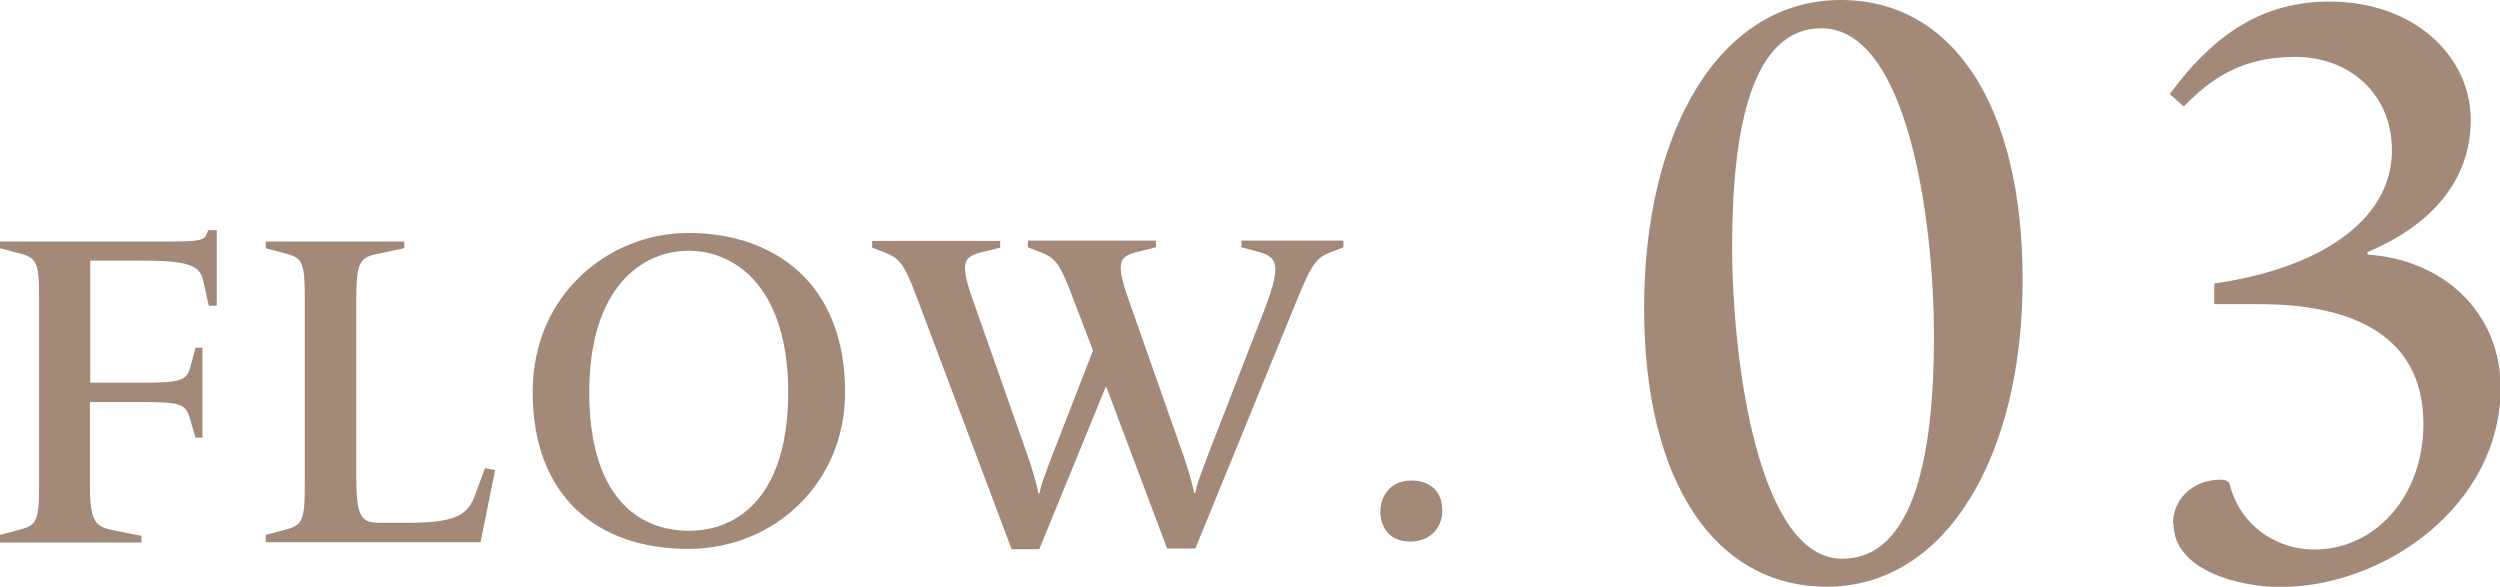 <svg id="_レイヤー_2" data-name="レイヤー 2" xmlns="http://www.w3.org/2000/svg" viewBox="0 0 78.66 18.46"><defs><style>.cls-1{fill:#a28978}</style></defs><g id="_レイヤー_1-2" data-name="レイヤー 1"><path class="cls-1" d="M0 17.04v-.21l.57-.15c.58-.15.66-.25.66-1.44V9.4c0-1.19-.08-1.29-.66-1.44L0 7.81V7.6h5.28c1.01 0 1.15-.04 1.23-.25l.04-.11h.27v2.38h-.25l-.17-.76c-.11-.52-.45-.66-2.02-.66H2.84v3.84h1.54c1.29 0 1.5-.04 1.62-.53l.15-.57h.22v2.83h-.22l-.17-.59c-.14-.49-.32-.53-1.61-.53H2.83v2.61c0 1.19.18 1.32.77 1.43l.85.17v.21H0zM8.36 17.04v-.21l.57-.15c.58-.15.66-.25.66-1.44V9.4c0-1.19-.08-1.29-.66-1.44l-.57-.15V7.6h4.36v.21l-.8.17c-.59.11-.71.24-.71 1.43v5.6c0 1.32.18 1.44.77 1.44h.81c1.44 0 1.89-.2 2.13-.8l.34-.92.32.06-.46 2.27H8.37zM16.76 12.34c0-3.1 2.42-5.01 4.9-5.01 2.66 0 4.93 1.54 4.93 5.01 0 2.87-2.24 4.93-4.93 4.93-2.9 0-4.9-1.68-4.9-4.93zm8.04 0c0-3.22-1.6-4.45-3.14-4.45-1.46 0-3.12 1.16-3.12 4.45s1.54 4.36 3.14 4.36 3.12-1.16 3.12-4.36zM36.73 17.28l-1.93-5.13-2.1 5.13h-.87l-2.97-7.89c-.43-1.15-.57-1.27-1.06-1.46l-.36-.14v-.21h4.03v.21l-.6.15c-.55.14-.67.32-.28 1.44l1.72 4.89c.15.43.32.98.36 1.25h.04c.03-.24.21-.69.42-1.25l1.26-3.24-.63-1.65c-.43-1.15-.57-1.27-1.06-1.46l-.36-.14v-.21h4.03v.21l-.6.15c-.55.14-.67.32-.28 1.44l1.72 4.89c.15.43.32.98.36 1.25h.04c.03-.24.21-.69.42-1.25l1.67-4.3c.64-1.6.52-1.86-.08-2.03l-.56-.15v-.21h3.21v.21l-.36.14c-.5.18-.63.35-1.18 1.71l-3.12 7.63h-.87zM43.43 16.09c0-.43.28-.97.97-.97.62 0 .98.36.98.94s-.41.98-1.01.98c-.71 0-.94-.52-.94-.95z"/><g><path class="cls-1" d="M51.73 9.7c0-5.62 2.39-9.7 6.19-9.7 3.51 0 5.72 3.3 5.72 8.81s-2.39 9.65-6.16 9.65c-3.51 0-5.75-3.28-5.75-8.76zm9.12.91c0-3.82-.86-9.72-3.54-9.72-2.18 0-2.81 3.12-2.81 6.86s.86 9.83 3.46 9.83c2.29 0 2.89-3.35 2.89-6.97zM68.37 16.48c0-.88.78-1.46 1.64-1.38l.13.08c.29 1.27 1.4 2.11 2.68 2.11 1.9 0 3.43-1.66 3.43-3.95 0-2.99-2.57-3.77-5.15-3.77h-1.43v-.65c3.3-.47 5.59-1.98 5.59-4.19 0-1.79-1.35-2.94-3.04-2.94s-2.65.68-3.51 1.56l-.44-.39C69.7 1.01 71.26.05 73.29.05c2.73 0 4.45 1.77 4.45 3.72s-1.3 3.35-3.25 4.16v.08c2.42.16 4.19 1.85 4.19 4.19 0 3.69-3.64 6.27-6.94 6.27-1.27 0-3.35-.52-3.35-1.98z"/></g></g></svg>
